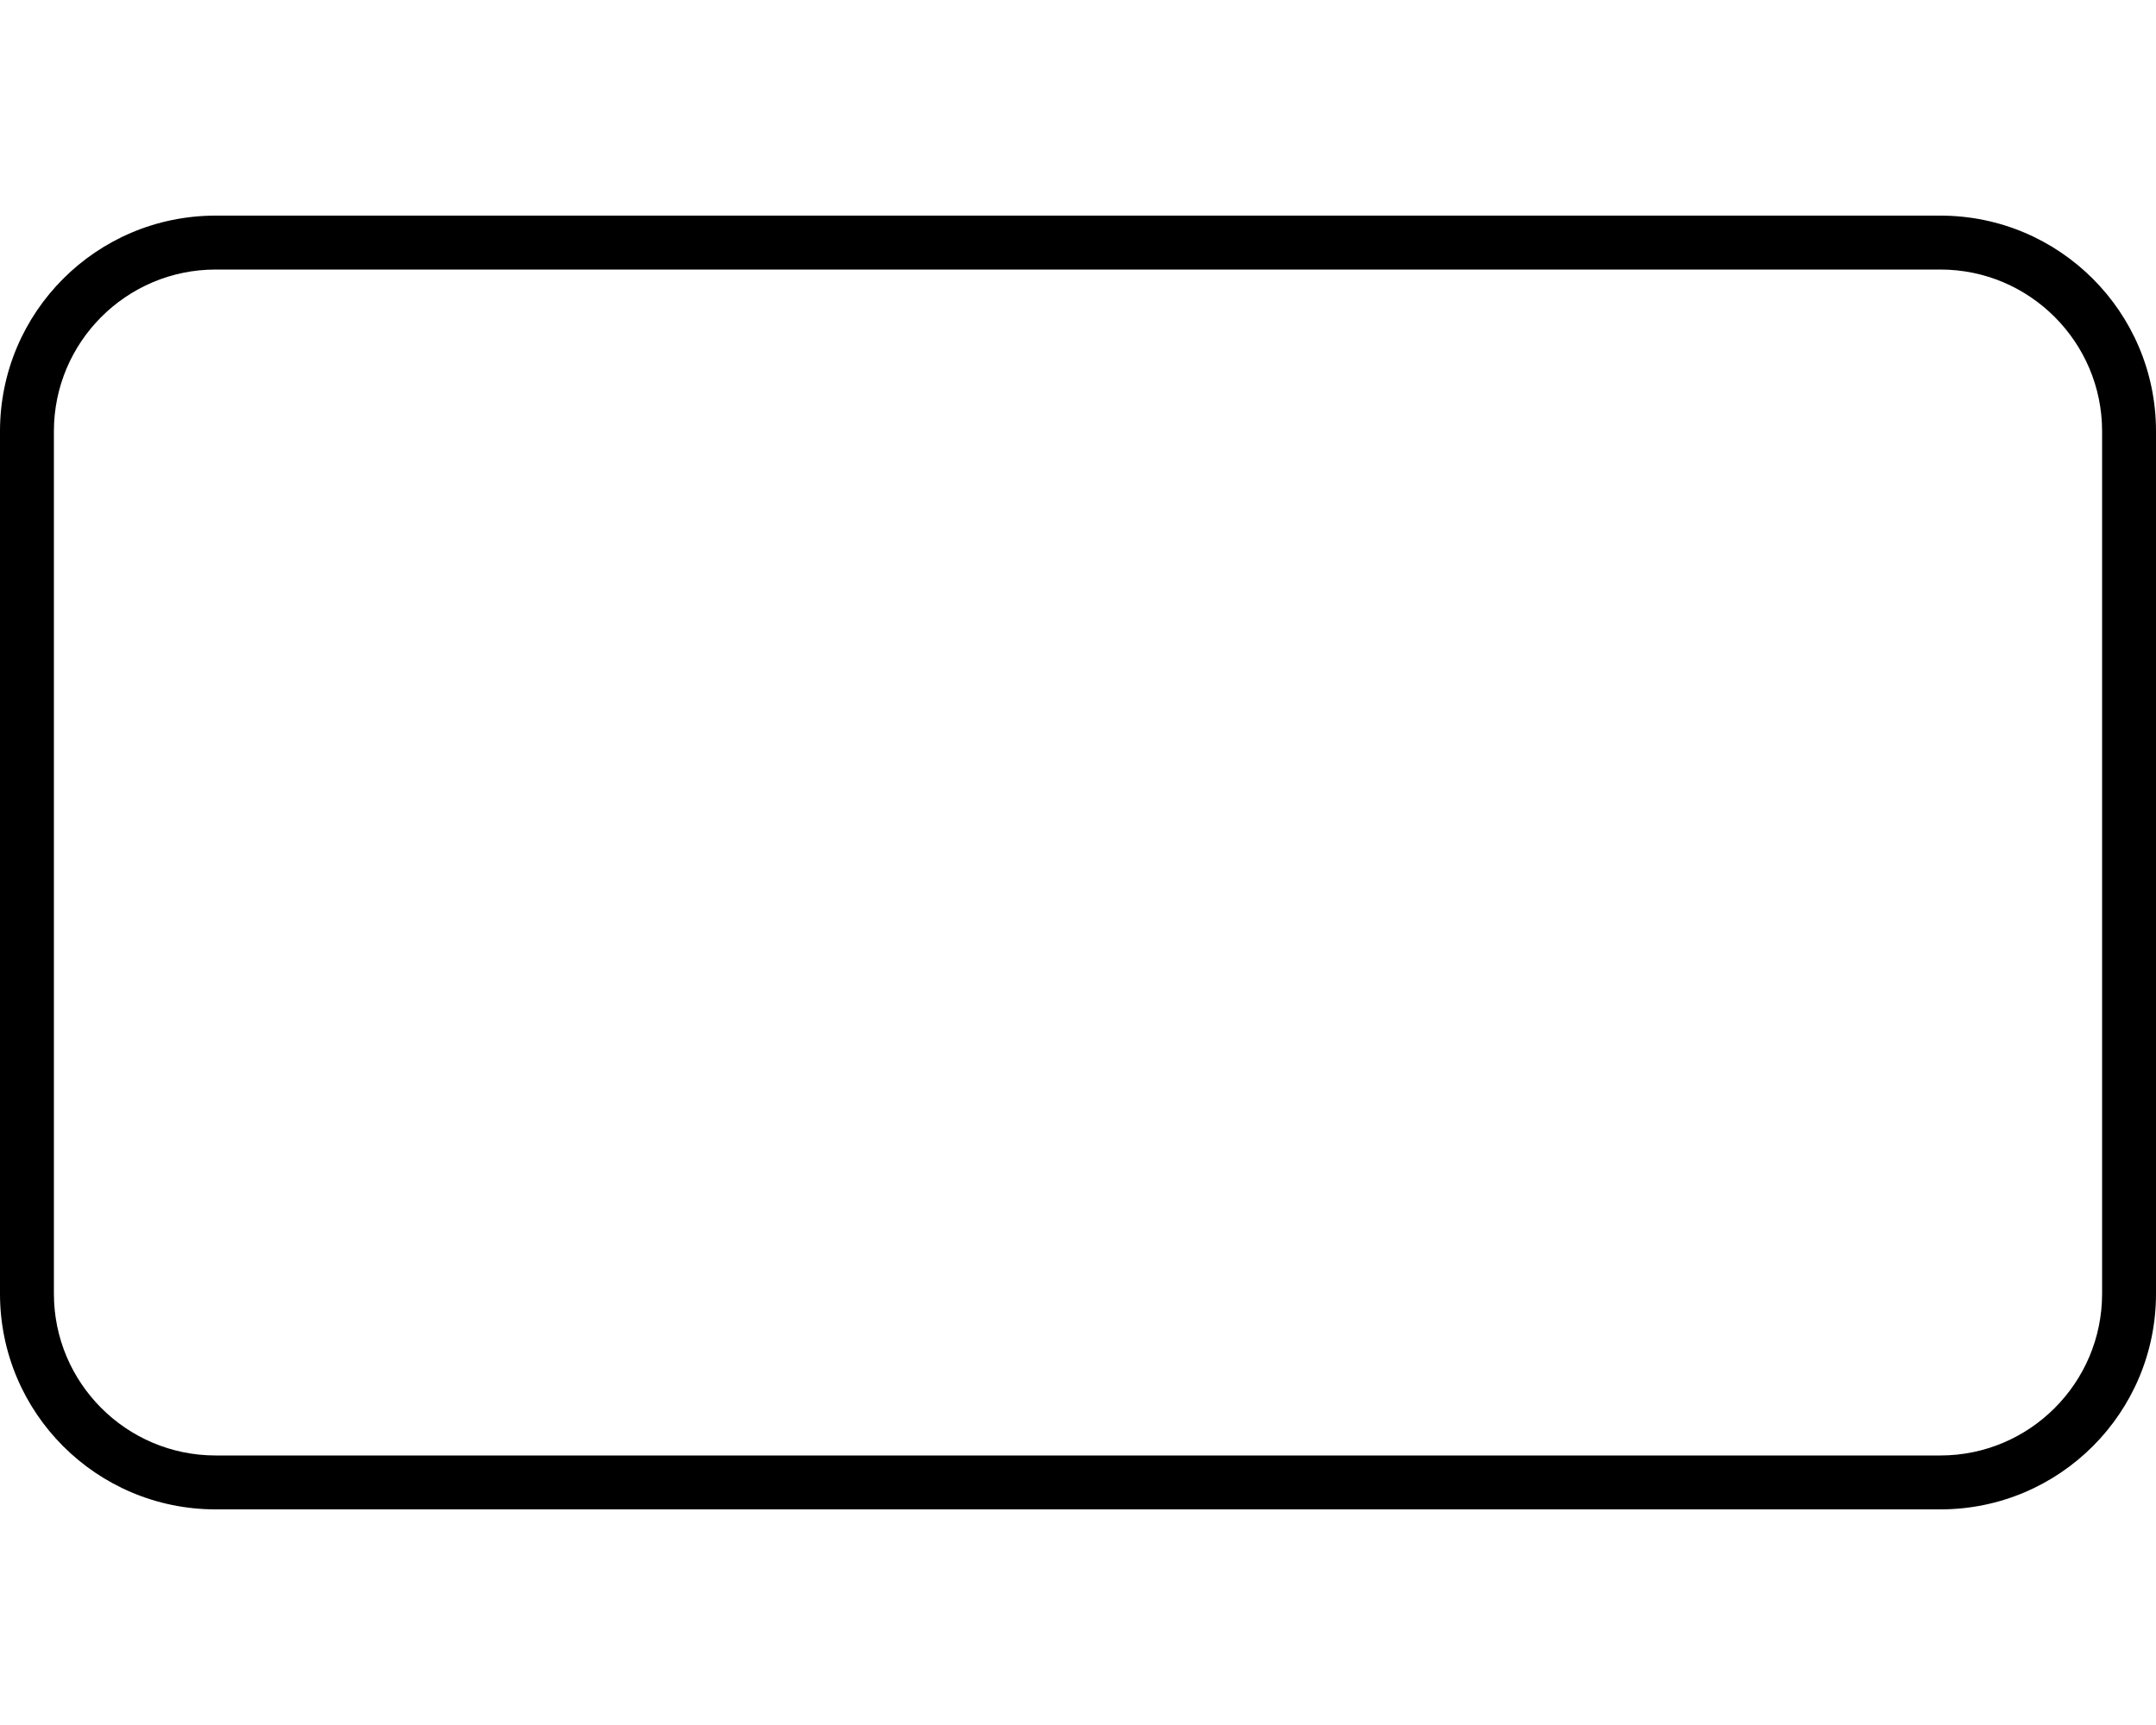 <svg xmlns="http://www.w3.org/2000/svg" viewBox="0 0 640 512"><!-- Font Awesome Pro 6.0.0-alpha2 by @fontawesome - https://fontawesome.com License - https://fontawesome.com/license (Commercial License) --><path d="M576 80C602.467 80 624 101.533 624 128V384C624 410.467 602.467 432 576 432H64C37.533 432 16 410.467 16 384V128C16 101.533 37.533 80 64 80H576M576 64H64C28.654 64 0 92.654 0 128V384C0 419.346 28.654 448 64 448H576C611.346 448 640 419.346 640 384V128C640 92.654 611.346 64 576 64L576 64Z"/></svg>